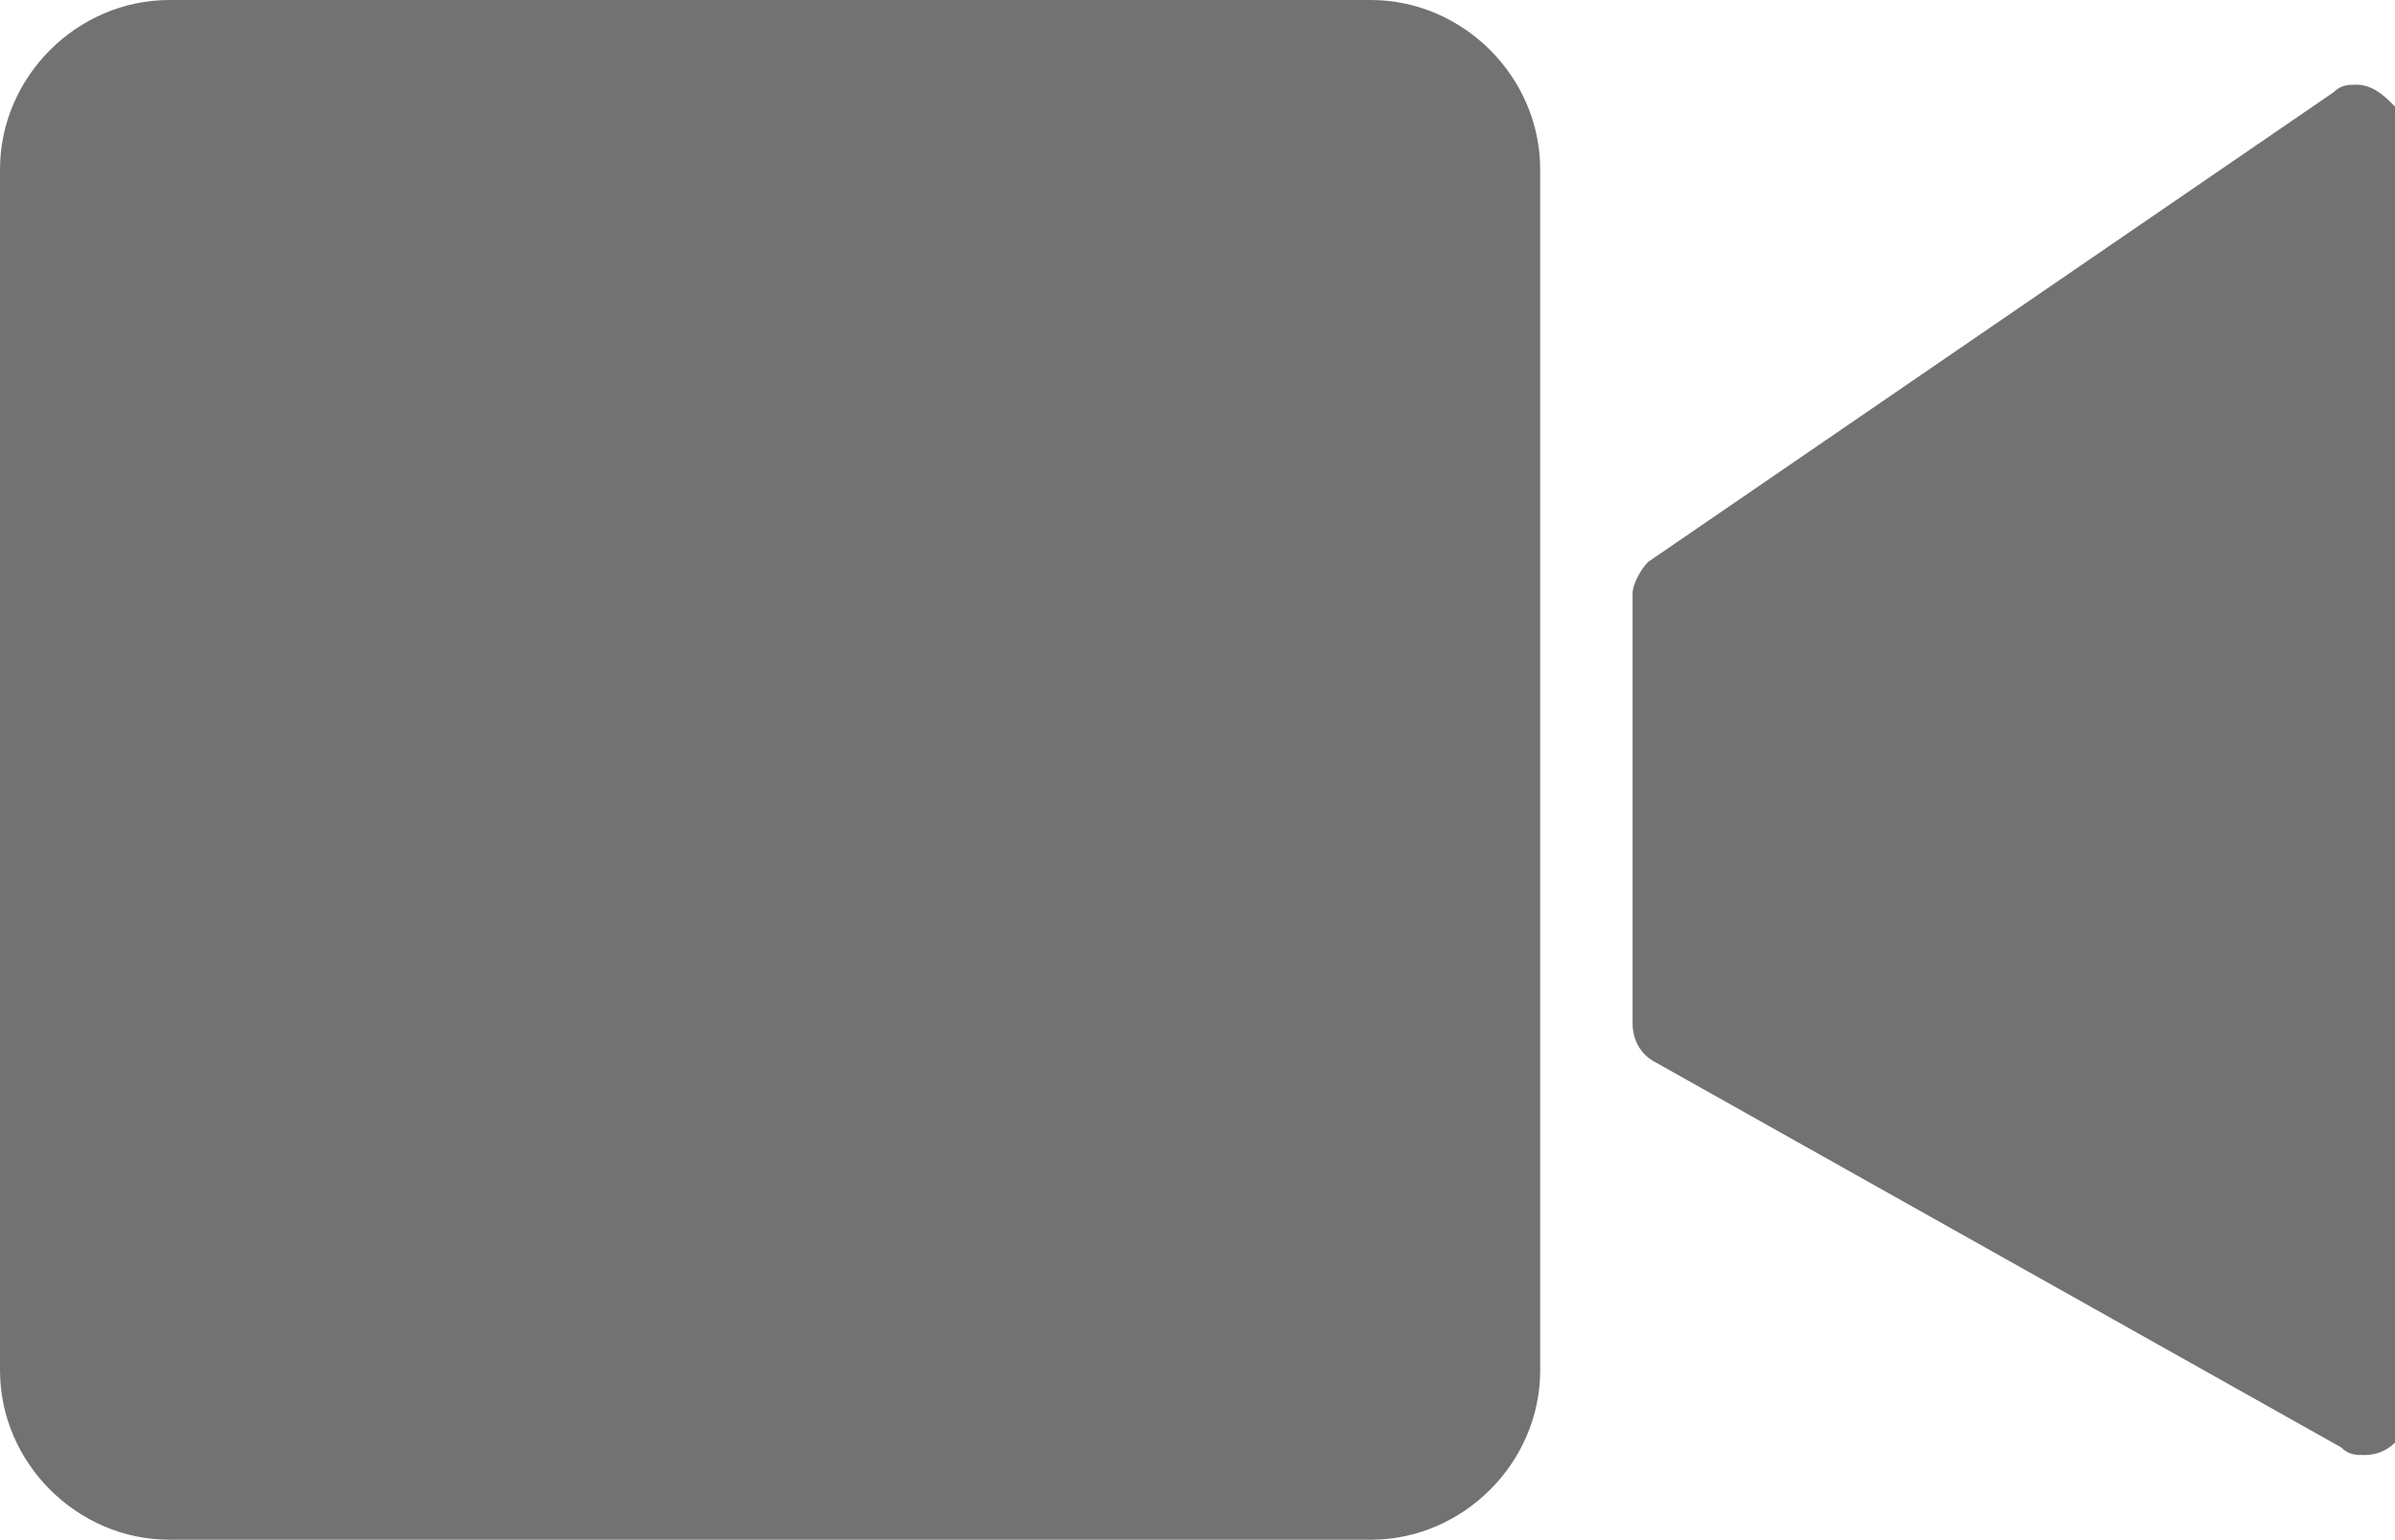 <?xml version="1.0" encoding="utf-8"?>
<!-- Generator: Adobe Illustrator 23.0.3, SVG Export Plug-In . SVG Version: 6.00 Build 0)  -->
<svg version="1.1" id="Layer_1" xmlns="http://www.w3.org/2000/svg" xmlns:xlink="http://www.w3.org/1999/xlink" x="0px" y="0px" width="31.1px" height="20px" viewBox="0 0 31.1 20" style="enable-background:new 0 0 31.1 20;" xml:space="preserve" MadCap:fileTags="Content Status.Not Applicable" xmlns:MadCap="http://www.madcapsoftware.com/Schemas/MadCap.xsd">
<style type="text/css">
	.st0{fill:#727272;}
</style>
<g id="Video_Camera_Icon" transform="translate(10 90)">
	<path id="Video_Camera" class="st0" d="M7.8-90H-7.8C-9-90-10-89-10-87.8v15.6C-10-71-9-70-7.8-70H7.8C9-70,10-71,10-72.2v-15.6   C10-89,9-90,7.8-90z M20.6-88.9c-0.1,0-0.2,0-0.3,0.1l0,0l-8.9,6.1l0,0c-0.1,0.1-0.2,0.3-0.2,0.4v5.6c0,0.2,0.1,0.4,0.3,0.5l0,0   l8.9,5l0,0c0.1,0.1,0.2,0.1,0.3,0.1c0.3,0,0.5-0.2,0.6-0.5c0,0,0,0,0-0.1v-16.7C21.1-88.6,20.9-88.9,20.6-88.9L20.6-88.9z" />
</g>
</svg>
